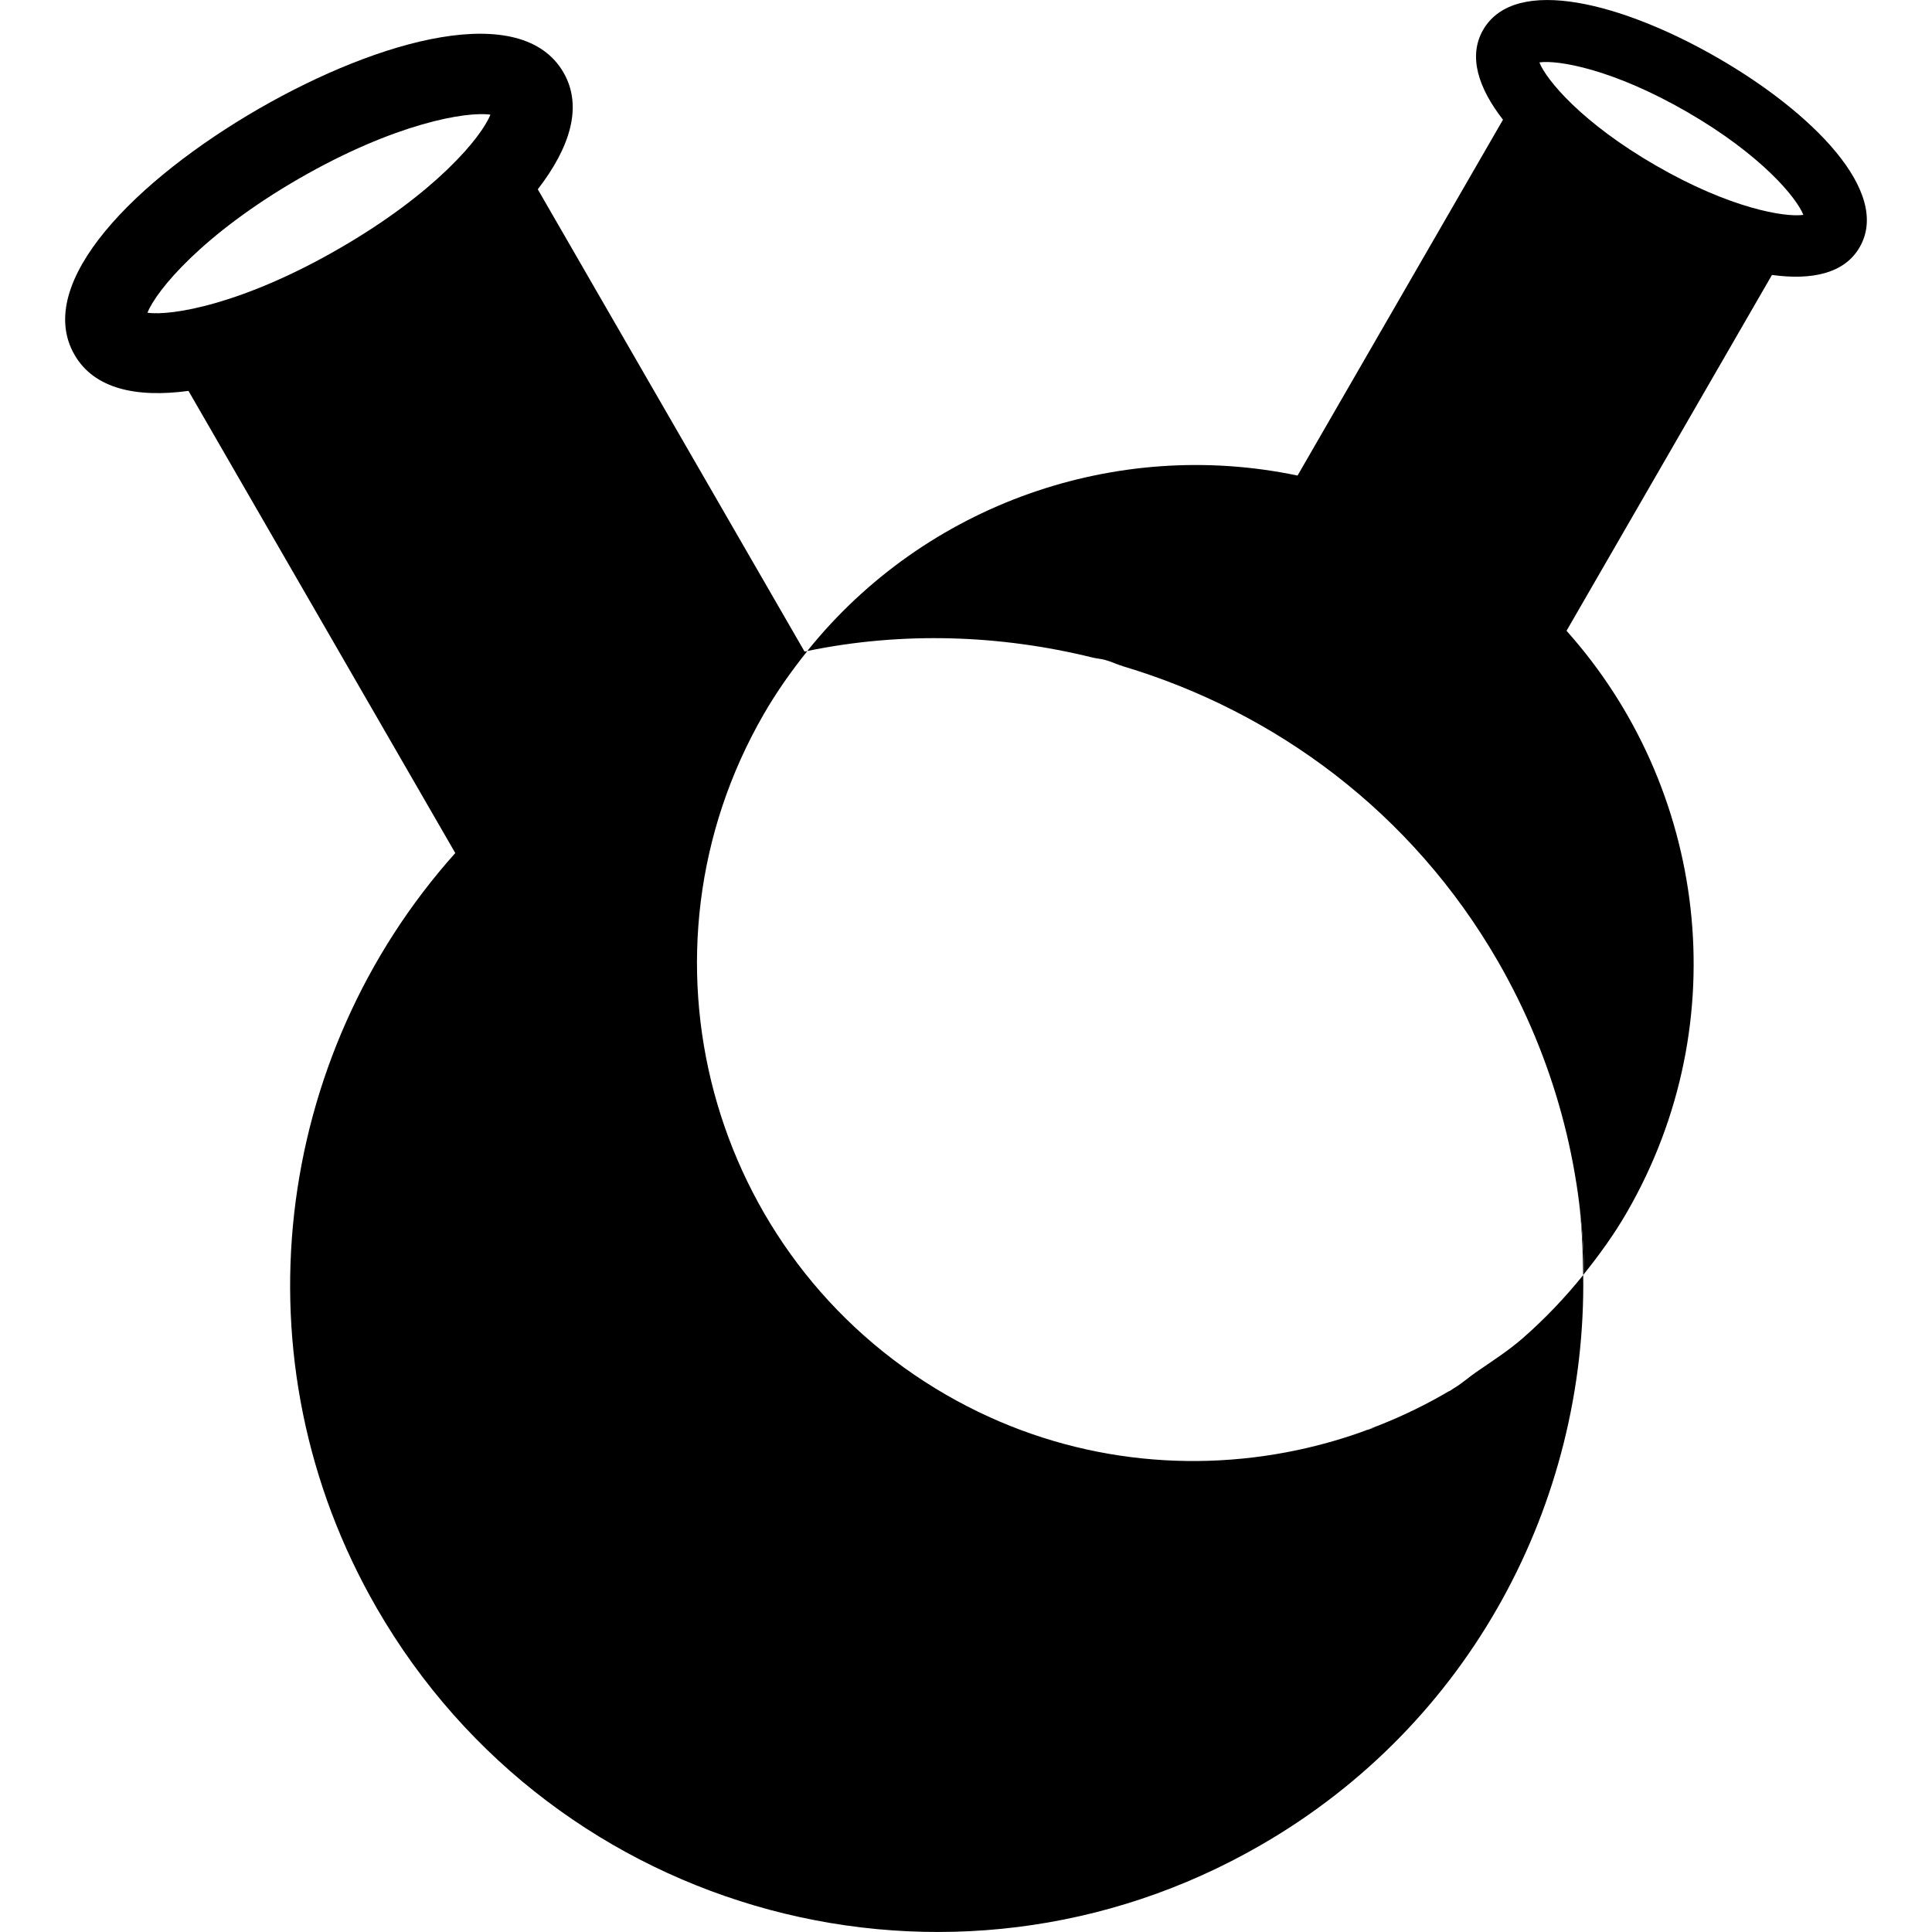 <?xml version="1.0" encoding="iso-8859-1"?>
<!-- Uploaded to: SVG Repo, www.svgrepo.com, Generator: SVG Repo Mixer Tools -->
<!DOCTYPE svg PUBLIC "-//W3C//DTD SVG 1.1//EN" "http://www.w3.org/Graphics/SVG/1.1/DTD/svg11.dtd">
<svg fill="#000000" version="1.1" id="Capa_1" xmlns="http://www.w3.org/2000/svg" xmlns:xlink="http://www.w3.org/1999/xlink" 
	 width="800px" height="800px" viewBox="0 0 30.095 30.095"
	 xml:space="preserve">
<g>
	<g>
		<polygon points="12.576,10.142 12.576,10.142 12.579,10.142 		"/>
		<path d="M24.662,19.862c-0.289,0.358-0.604,0.688-0.944,0.985c-0.225,0.196-0.473,0.354-0.715,0.521
			c-0.115,0.078-0.22,0.174-0.338,0.246c-0.027,0.017-0.053,0.033-0.079,0.05c0.01-0.007,0.022-0.011,0.034-0.017
			c-0.019,0.01-0.038,0.021-0.057,0.029c0.008-0.004,0.015-0.01,0.022-0.014c-0.356,0.212-0.729,0.392-1.11,0.543l0,0
			c-0.003,0.002-0.006,0.004-0.009,0.004c0.003,0,0.005-0.002,0.009-0.004c-0.054,0.021-0.108,0.04-0.162,0.061
			c0.031-0.013,0.066-0.018,0.1-0.029c-0.052,0.021-0.106,0.031-0.159,0.052c0.021-0.009,0.039-0.015,0.06-0.021
			c-0.359,0.134-0.729,0.24-1.103,0.32c-1.804,0.382-3.748,0.135-5.473-0.861c-3.712-2.144-4.983-6.891-2.84-10.604
			c0.202-0.35,0.432-0.674,0.677-0.98c-0.014,0.004-0.029,0.002-0.043,0.006l-4.155-7.2C8.875,2.304,9.085,1.663,8.778,1.13
			c-0.651-1.127-2.854-0.527-4.75,0.566C2.132,2.792,0.51,4.4,1.161,5.527C1.469,6.061,2.13,6.198,2.936,6.089l4.156,7.199
			c-2.828,3.16-3.457,7.893-1.222,11.764c2.784,4.822,8.95,6.476,13.772,3.688C22.919,26.849,24.712,23.395,24.662,19.862
			c0.001-0.002,0.003-0.004,0.004-0.006C24.665,19.858,24.663,19.86,24.662,19.862L24.662,19.862z M5.283,3.872
			C3.78,4.741,2.67,4.925,2.297,4.871c0.141-0.35,0.854-1.218,2.357-2.087c1.503-0.867,2.613-1.051,2.985-0.998
			C7.501,2.136,6.787,3.005,5.283,3.872z"/>
		<path d="M24.583,18.632c0.056,0.409,0.072,0.817,0.078,1.229c0.001-0.002,0.003-0.004,0.004-0.006l0,0
			c0.003-0.005,0.009-0.008,0.012-0.013c0-0.001,0-0.002,0-0.002l0,0C24.671,19.44,24.638,19.034,24.583,18.632z"/>
		<path d="M26.76,0.903c-1.46-0.843-3.155-1.305-3.657-0.438c-0.237,0.412-0.075,0.905,0.309,1.4l-3.2,5.543
			c-2.818-0.592-5.792,0.436-7.636,2.732c0.001,0,0.002,0,0.003,0l0,0c1.484-0.305,2.998-0.252,4.437,0.102
			c0.062,0.016,0.13,0.02,0.192,0.036c0.102,0.026,0.194,0.073,0.293,0.103c2.372,0.711,4.492,2.274,5.829,4.588
			c0.888,1.54,1.32,3.213,1.347,4.872c0.24-0.3,0.467-0.613,0.665-0.956c1.722-2.982,1.236-6.626-0.94-9.059l3.2-5.543
			c0.62,0.085,1.129-0.021,1.366-0.432C29.468,2.986,28.22,1.745,26.76,0.903z M17.208,10.279c0.101,0.026,0.193,0.073,0.292,0.103
			C17.402,10.353,17.309,10.306,17.208,10.279z M25.793,2.578c-1.158-0.668-1.708-1.337-1.814-1.606
			c0.287-0.041,1.141,0.102,2.298,0.77c1.158,0.668,1.708,1.337,1.814,1.605C27.804,3.388,26.951,3.247,25.793,2.578z"/>
	</g>
</g>
</svg>